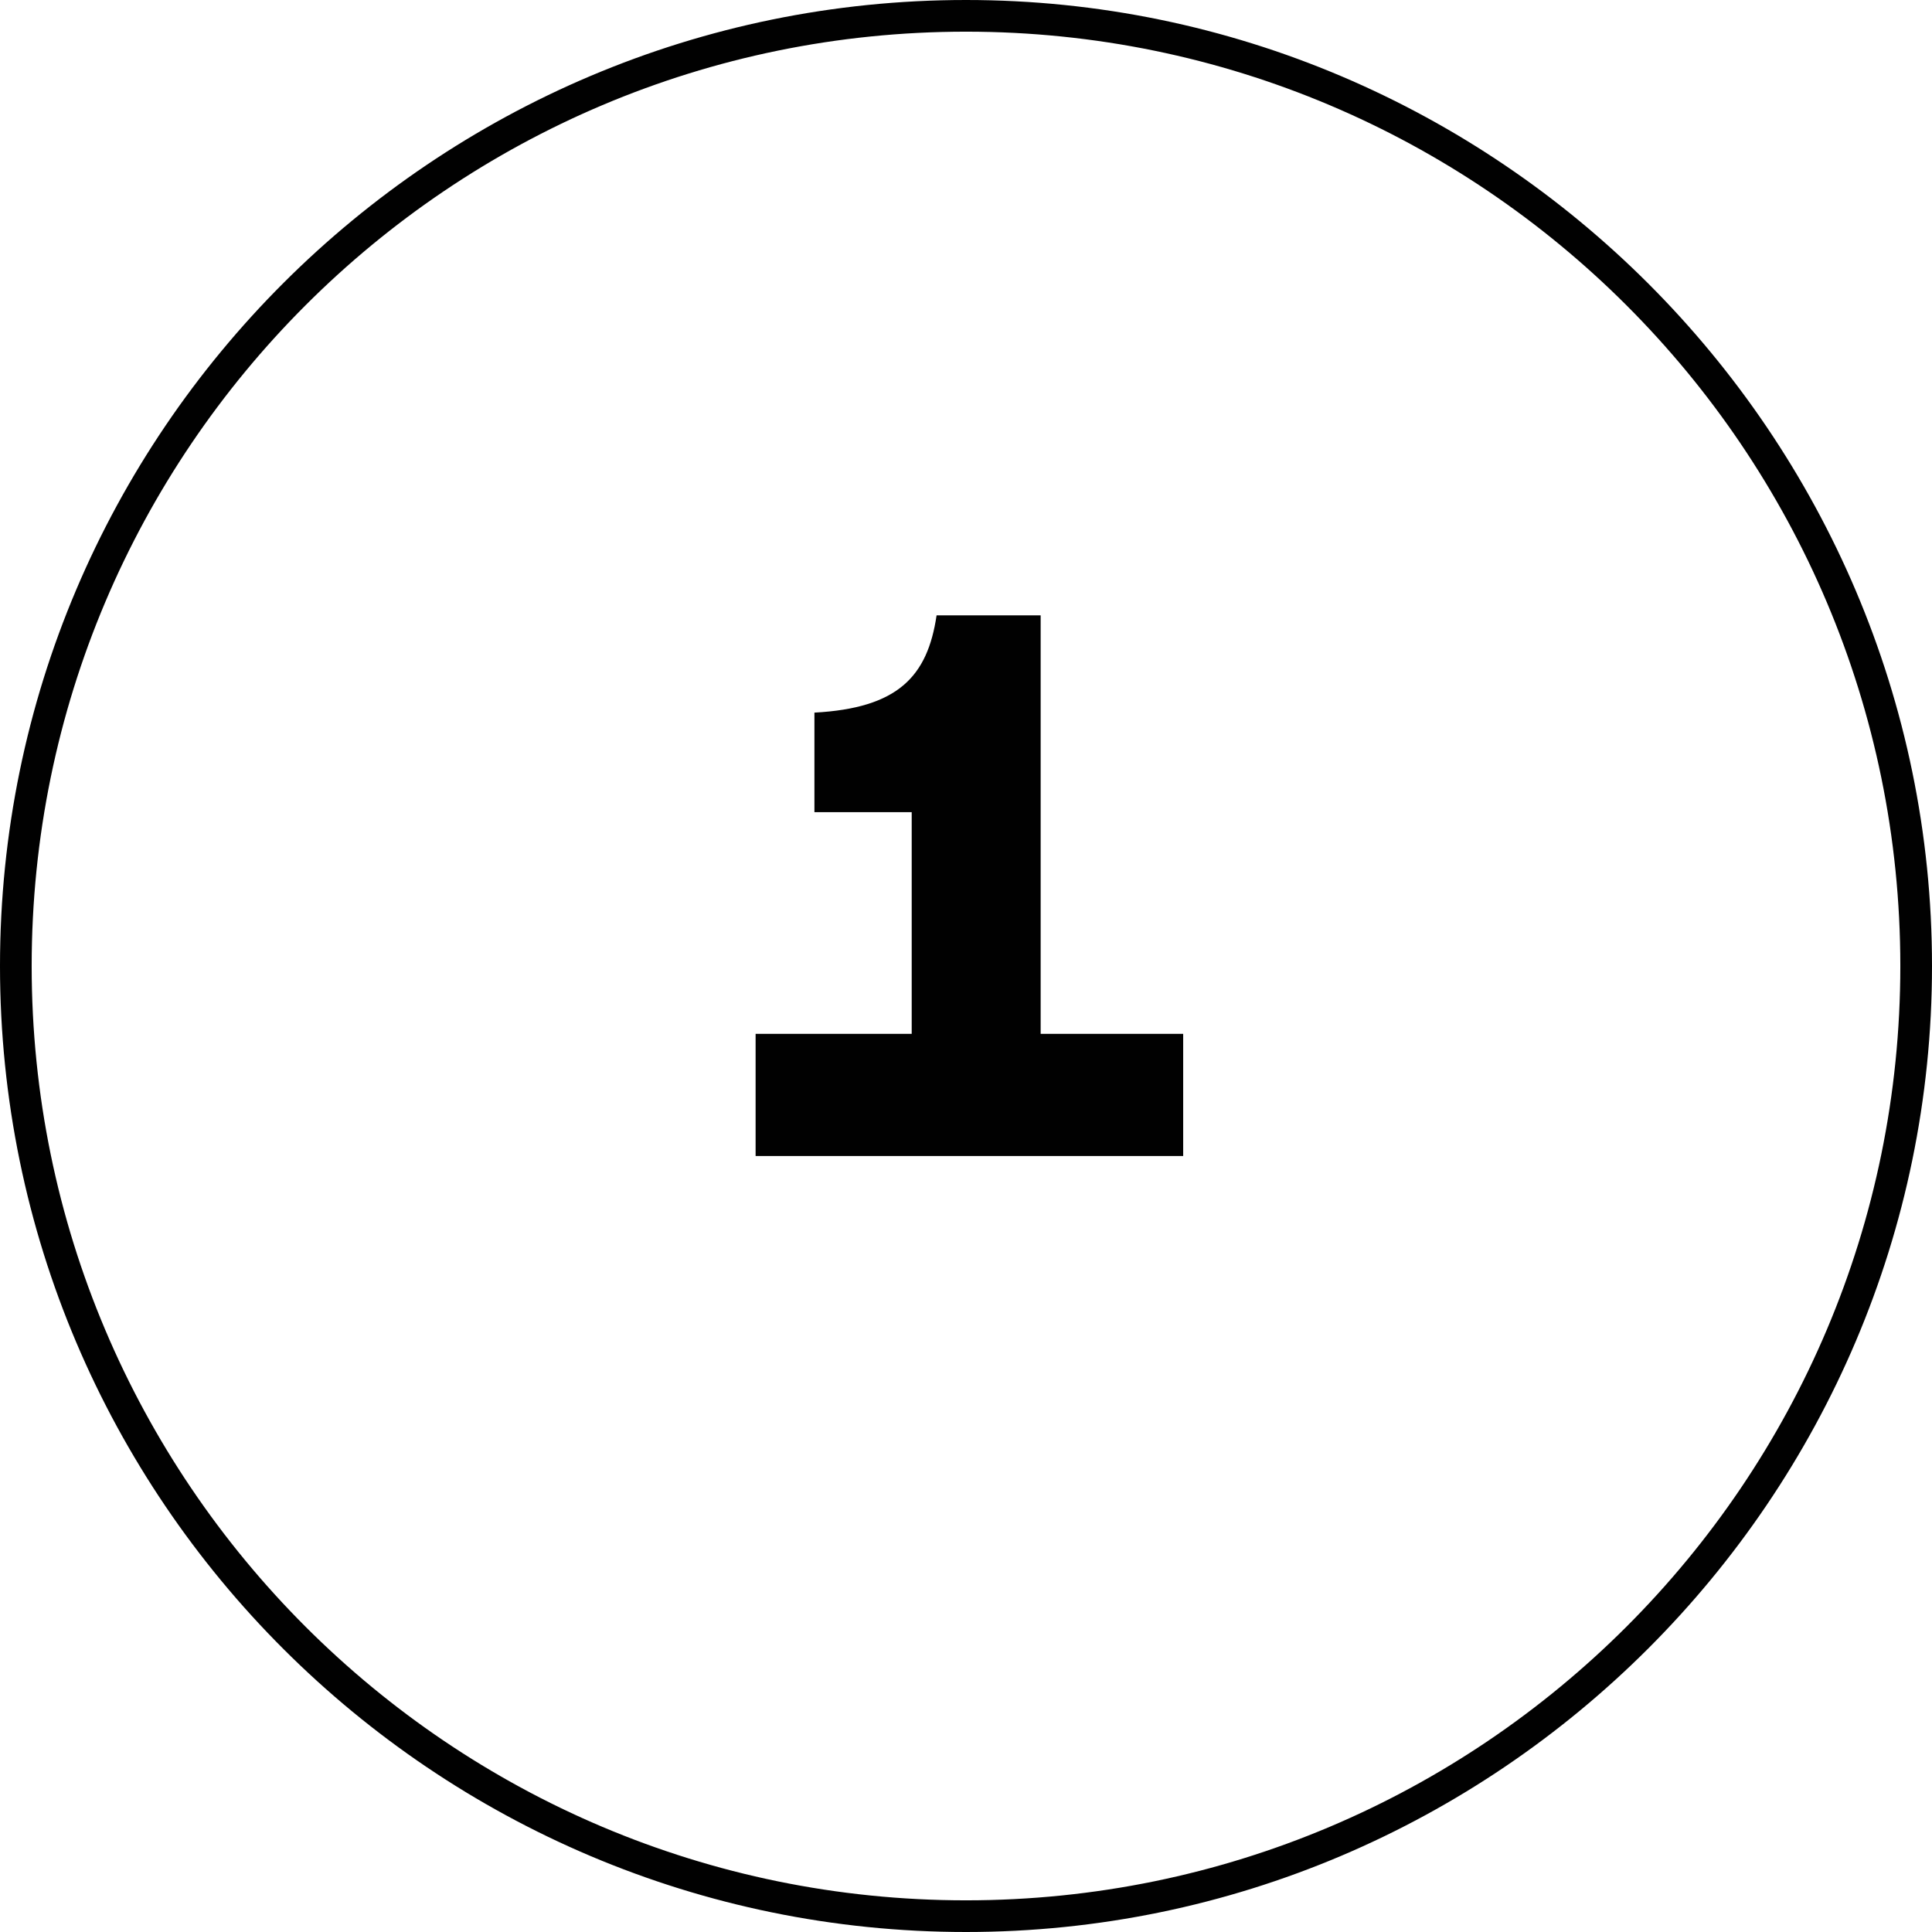 <svg xmlns="http://www.w3.org/2000/svg" id="Capa_1" data-name="Capa 1" viewBox="0 0 85.4 85.4"><defs><style>      .cls-1 {        fill: #010101;        stroke-width: 0px;      }    </style></defs><path class="cls-1" d="M33.4,45.7h6.9v-9.8h-4.3v-4.4c3.7-.2,5-1.6,5.4-4.3h4.6v18.5h6.3v5.4h-18.9v-5.4Z"></path><path class="cls-1" d="M42.7,85.4C19.2,85.4,0,66.3,0,42.7S19.2,0,42.7,0s42.7,19.2,42.7,42.7-19.2,42.7-42.7,42.7ZM42.7,1.4C19.9,1.4,1.4,19.9,1.4,42.7s18.5,41.3,41.3,41.3,41.3-18.5,41.3-41.3S65.5,1.4,42.7,1.4Z"></path></svg>
